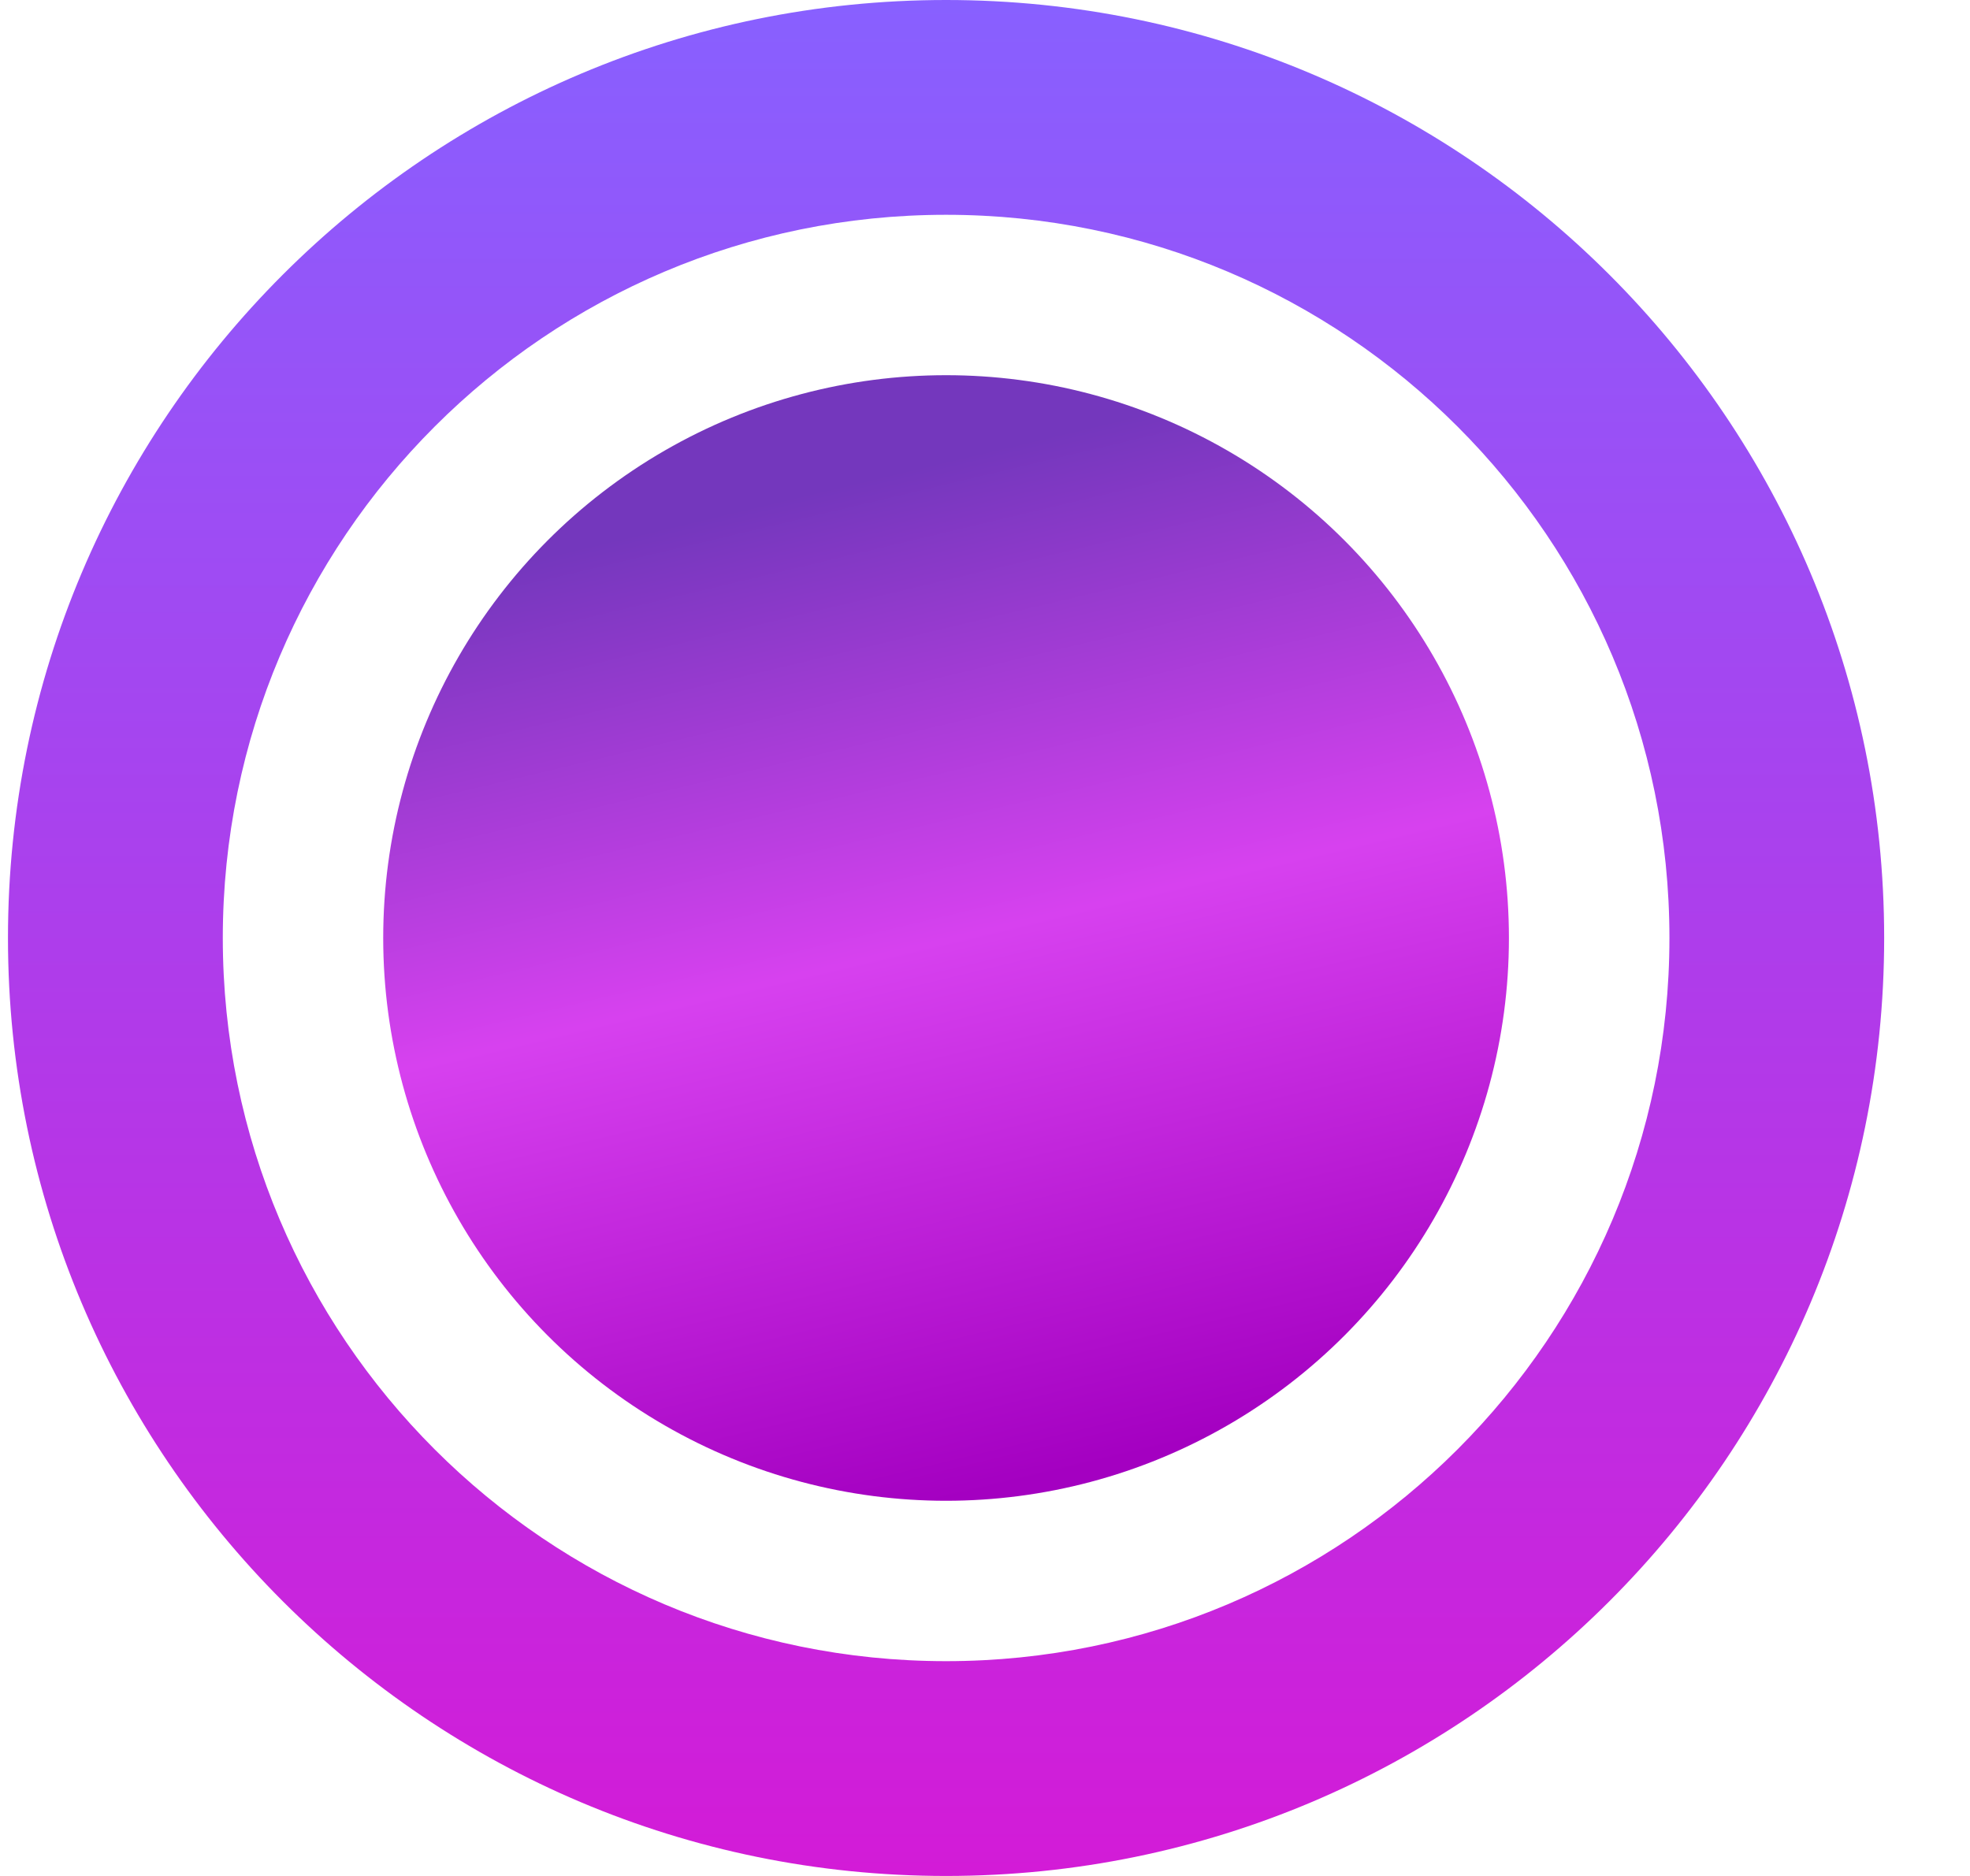 <svg width="21" height="20" viewBox="0 0 21 20" fill="none" xmlns="http://www.w3.org/2000/svg">
<path d="M20.085 10C20.085 15.523 15.608 20 10.085 20C4.563 20 0.085 15.523 0.085 10C0.085 4.477 4.563 0 10.085 0C15.608 0 20.085 4.477 20.085 10ZM2.375 10C2.375 14.258 5.827 17.71 10.085 17.71C14.344 17.71 17.796 14.258 17.796 10C17.796 5.742 14.344 2.29 10.085 2.29C5.827 2.29 2.375 5.742 2.375 10Z" fill="url(#paint0_linear_861_199009)"/>
<circle cx="10.085" cy="10" r="6" fill="url(#paint1_linear_861_199009)"/>
<defs>
<linearGradient id="paint0_linear_861_199009" x1="10.085" y1="0" x2="10.085" y2="20" gradientUnits="userSpaceOnUse">
<stop stop-color="#8860FF"/>
<stop offset="1" stop-color="#D31BD7"/>
</linearGradient>
<linearGradient id="paint1_linear_861_199009" x1="7.585" y1="5.5" x2="10.085" y2="16" gradientUnits="userSpaceOnUse">
<stop stop-color="#7437BD"/>
<stop offset="0.461" stop-color="#D741EF"/>
<stop offset="1" stop-color="#A400C1"/>
</linearGradient>
</defs>
</svg>
